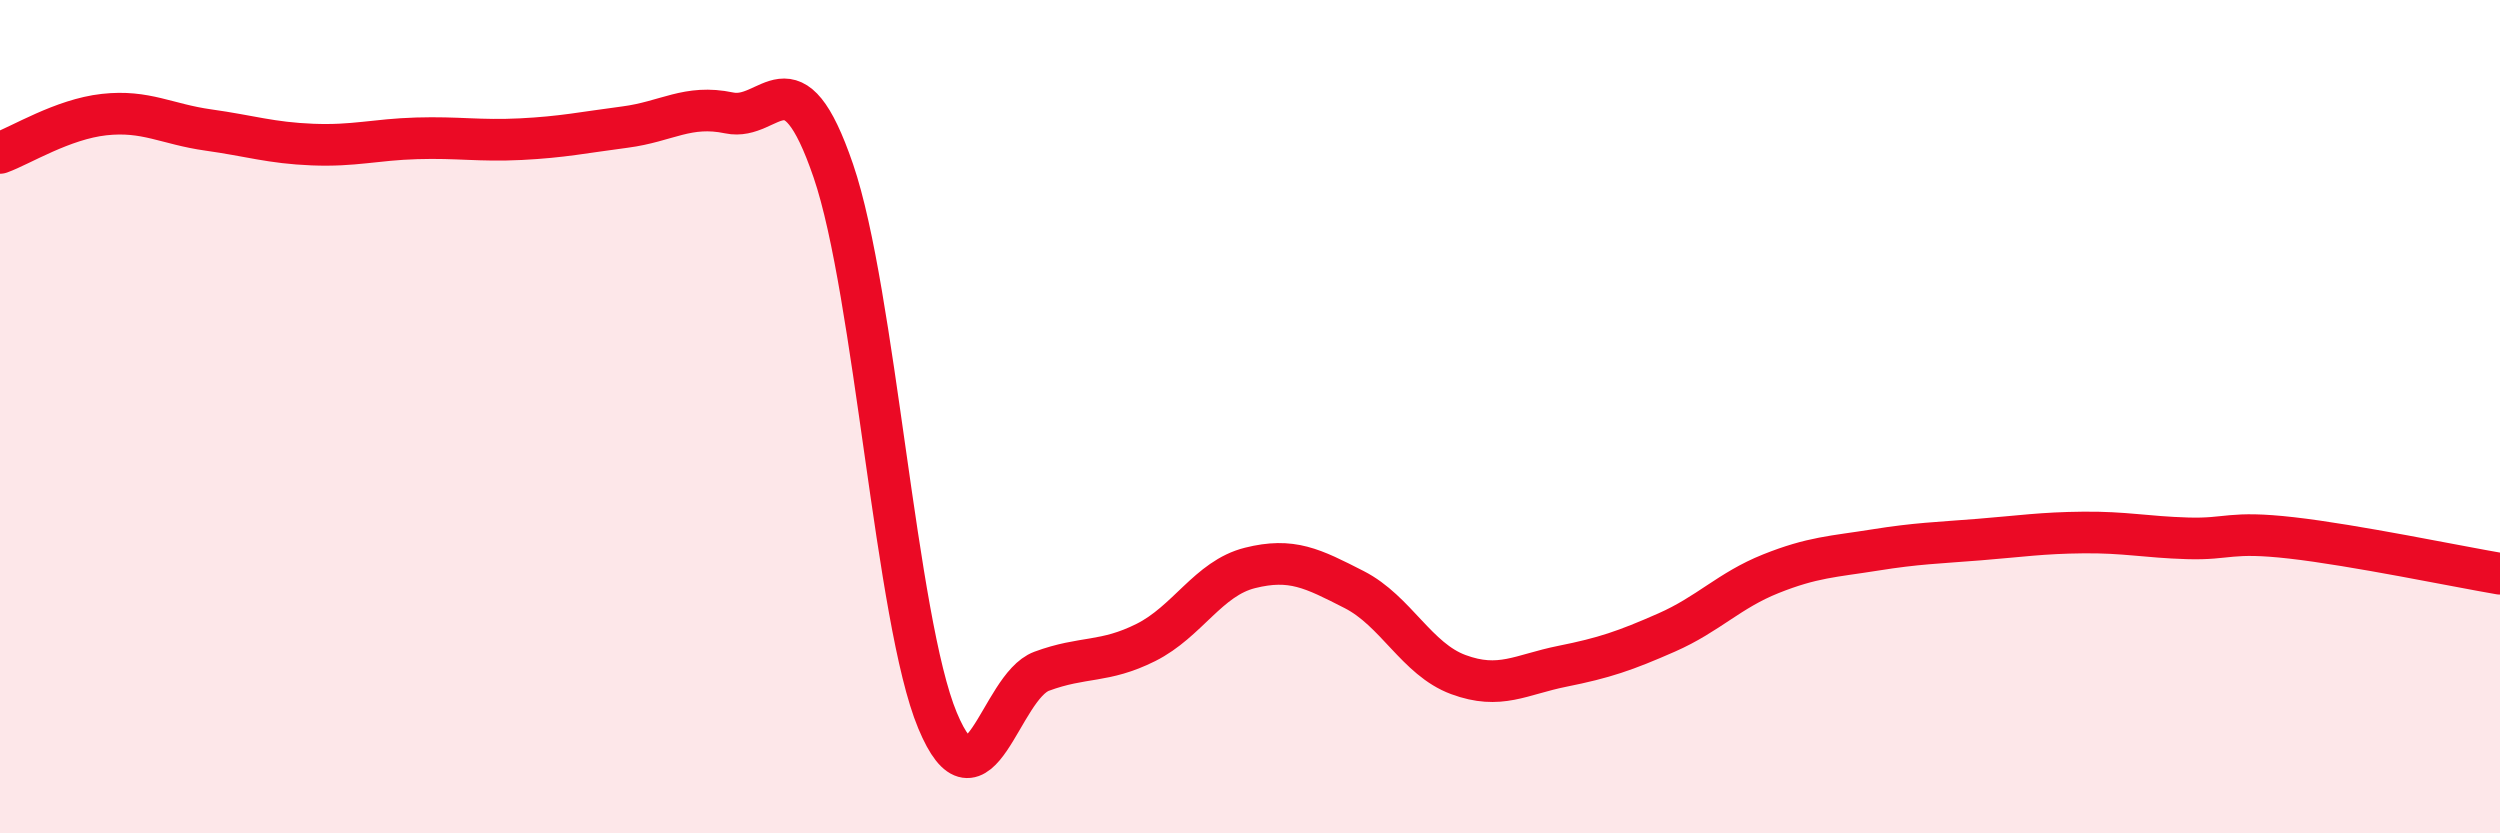 
    <svg width="60" height="20" viewBox="0 0 60 20" xmlns="http://www.w3.org/2000/svg">
      <path
        d="M 0,3.67 C 0.5,3.49 1.5,2.86 2.5,2.75 C 3.5,2.64 4,2.98 5,3.12 C 6,3.26 6.5,3.43 7.5,3.47 C 8.5,3.51 9,3.35 10,3.32 C 11,3.29 11.5,3.39 12.5,3.34 C 13.5,3.29 14,3.18 15,3.05 C 16,2.92 16.5,2.5 17.5,2.71 C 18.5,2.92 19,1.18 20,4.1 C 21,7.02 21.5,14.89 22.5,17.29 C 23.5,19.69 24,16.48 25,16.11 C 26,15.74 26.5,15.92 27.5,15.42 C 28.5,14.92 29,13.88 30,13.63 C 31,13.38 31.5,13.64 32.5,14.15 C 33.5,14.66 34,15.82 35,16.19 C 36,16.56 36.5,16.19 37.5,15.99 C 38.5,15.79 39,15.62 40,15.18 C 41,14.74 41.5,14.17 42.5,13.77 C 43.5,13.37 44,13.36 45,13.2 C 46,13.04 46.5,13.03 47.5,12.95 C 48.5,12.87 49,12.79 50,12.78 C 51,12.77 51.5,12.89 52.5,12.92 C 53.5,12.95 53.5,12.74 55,12.91 C 56.5,13.08 59,13.6 60,13.77L60 20L0 20Z"
        fill="#EB0A25"
        opacity="0.1"
        stroke-linecap="round"
        stroke-linejoin="round"
      />
      <path
        d="M 0,3.67 C 0.5,3.49 1.5,2.86 2.5,2.75 C 3.5,2.64 4,2.98 5,3.12 C 6,3.26 6.5,3.43 7.5,3.47 C 8.5,3.51 9,3.35 10,3.32 C 11,3.29 11.5,3.39 12.5,3.34 C 13.5,3.29 14,3.18 15,3.05 C 16,2.92 16.5,2.5 17.5,2.71 C 18.5,2.92 19,1.18 20,4.1 C 21,7.02 21.5,14.89 22.5,17.29 C 23.5,19.69 24,16.48 25,16.11 C 26,15.74 26.5,15.92 27.5,15.42 C 28.5,14.92 29,13.88 30,13.63 C 31,13.38 31.5,13.64 32.5,14.15 C 33.5,14.66 34,15.82 35,16.19 C 36,16.56 36.5,16.19 37.5,15.99 C 38.5,15.79 39,15.62 40,15.18 C 41,14.74 41.5,14.17 42.5,13.77 C 43.5,13.37 44,13.36 45,13.2 C 46,13.04 46.5,13.03 47.5,12.95 C 48.5,12.87 49,12.79 50,12.78 C 51,12.77 51.5,12.89 52.5,12.92 C 53.5,12.95 53.5,12.74 55,12.91 C 56.5,13.08 59,13.6 60,13.77"
        stroke="#EB0A25"
        stroke-width="1"
        fill="none"
        stroke-linecap="round"
        stroke-linejoin="round"
      />
    </svg>
  